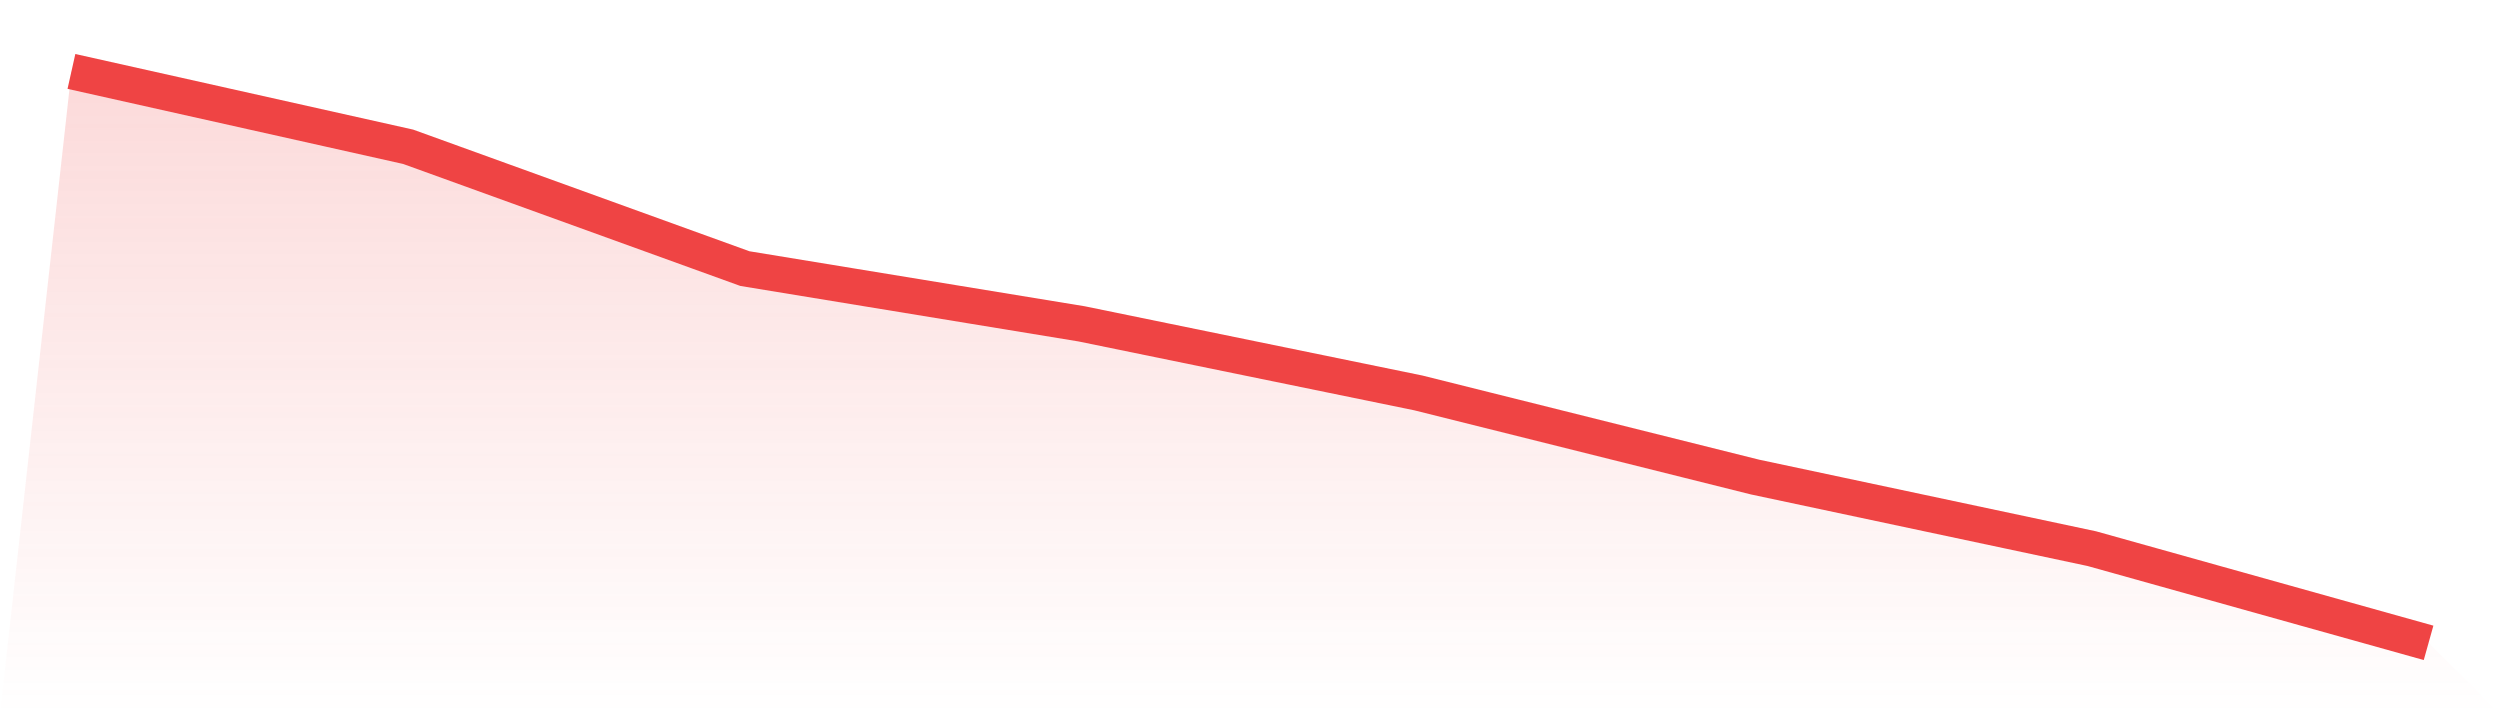 <svg viewBox="0 0 140 40" xmlns="http://www.w3.org/2000/svg">
<defs>
<linearGradient id="gradient" x1="0" x2="0" y1="0" y2="1">
<stop offset="0%" stop-color="#ef4444" stop-opacity="0.2"/>
<stop offset="100%" stop-color="#ef4444" stop-opacity="0"/>
</linearGradient>
</defs>
<path d="M4,4 L4,4 L22.857,8.22 L41.714,15.042 L60.571,18.136 L79.429,22.004 L98.286,26.716 L117.143,30.725 L136,36 L140,40 L0,40 z" fill="url(#gradient)"/>
<path d="M4,4 L4,4 L22.857,8.22 L41.714,15.042 L60.571,18.136 L79.429,22.004 L98.286,26.716 L117.143,30.725 L136,36" fill="none" stroke="#ef4444" stroke-width="2"/>
</svg>